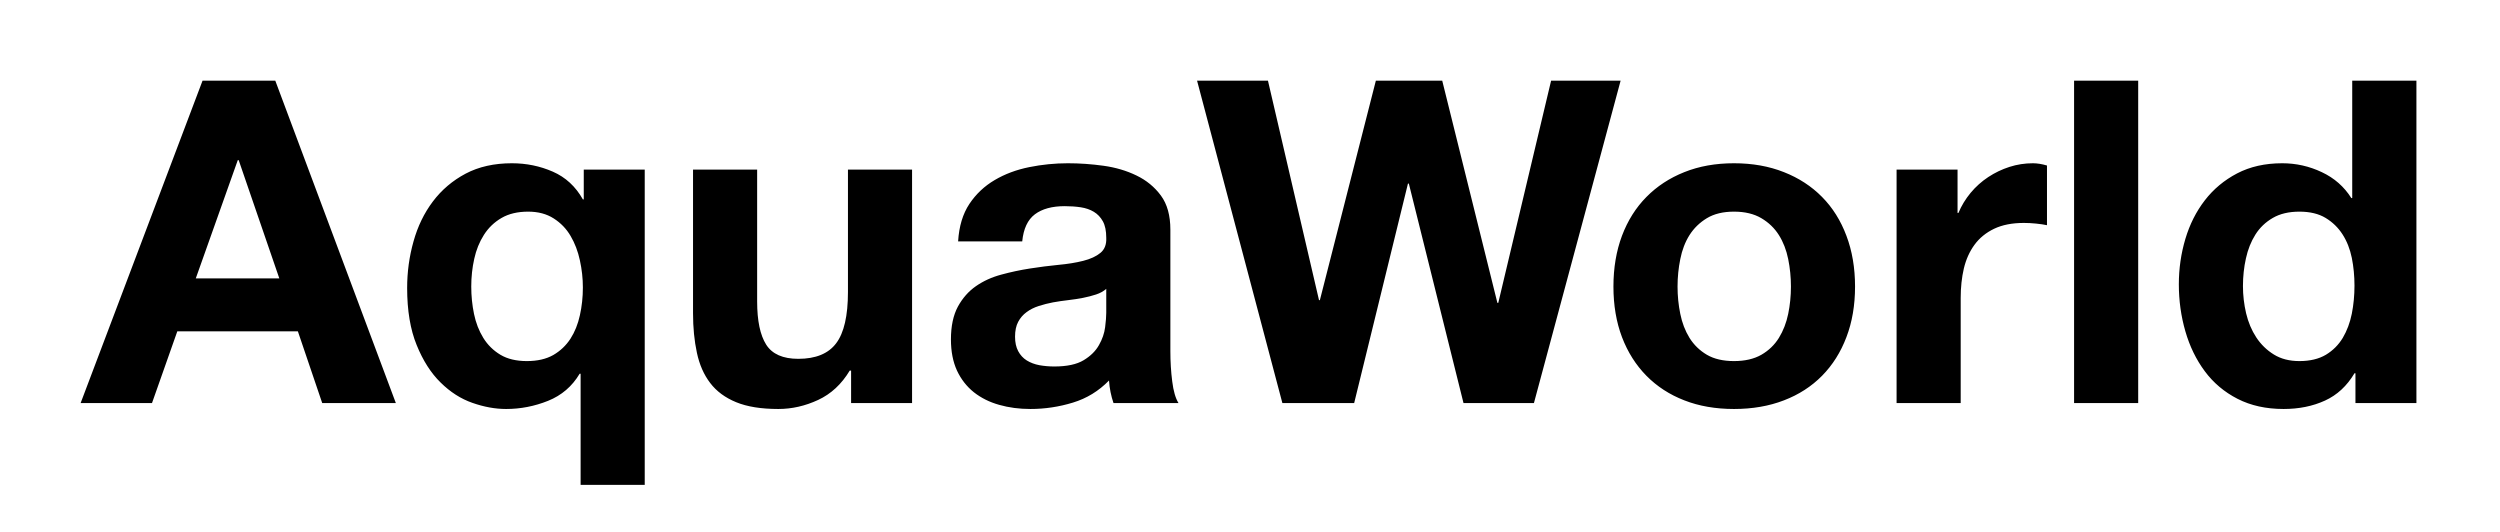 
<svg xmlns="http://www.w3.org/2000/svg" width="310" height="66" viewBox="0 0 310 66">
  <g transform="translate(10.336, -6.016)">
    <path d="M24.30 40.54L13.94 40.54L19.15 25.87L19.26 25.87L24.30 40.54ZM23.80 16.02L14.78 16.02L-0.34 56L8.51 56L11.65 47.10L26.60 47.10L29.62 56L38.75 56L23.80 16.02ZM48.10 41.55L48.10 41.55Q48.10 39.76 48.47 38.11Q48.83 36.46 49.67 35.14Q50.51 33.82 51.86 33.04Q53.20 32.26 55.16 32.26L55.16 32.26Q57.01 32.26 58.32 33.10Q59.64 33.94 60.42 35.28Q61.21 36.62 61.57 38.30Q61.94 39.98 61.94 41.66L61.94 41.66Q61.94 43.46 61.57 45.11Q61.21 46.76 60.40 48.02Q59.58 49.28 58.27 50.04Q56.95 50.79 54.99 50.79L54.99 50.79Q53.03 50.79 51.72 50.01Q50.40 49.22 49.59 47.91Q48.78 46.59 48.44 44.94Q48.10 43.29 48.10 41.55ZM61.66 66.14L69.61 66.14L69.61 27.05L62.05 27.05L62.05 30.74L61.94 30.74Q60.59 28.34 58.21 27.30Q55.83 26.26 53.14 26.26L53.14 26.26Q49.84 26.26 47.40 27.55Q44.97 28.84 43.34 31.00Q41.72 33.15 40.94 35.95Q40.15 38.75 40.15 41.72L40.15 41.72Q40.15 45.92 41.33 48.80Q42.50 51.69 44.30 53.45Q46.09 55.22 48.24 55.97Q50.40 56.73 52.42 56.73L52.42 56.73Q55.10 56.73 57.62 55.72Q60.14 54.71 61.54 52.36L61.54 52.36L61.66 52.36L61.66 66.14ZM95.20 56L102.76 56L102.76 27.05L94.81 27.05L94.81 42.22Q94.81 46.65 93.35 48.58Q91.90 50.51 88.65 50.51L88.65 50.51Q85.79 50.51 84.67 48.75Q83.55 46.98 83.55 43.40L83.55 43.40L83.55 27.05L75.60 27.05L75.60 44.86Q75.60 47.54 76.08 49.76Q76.55 51.97 77.73 53.51Q78.90 55.05 80.95 55.89Q82.99 56.73 86.18 56.73L86.18 56.73Q88.70 56.73 91.11 55.61Q93.52 54.49 95.03 51.97L95.03 51.97L95.20 51.97L95.20 56ZM116.42 35.95L108.47 35.95Q108.64 33.15 109.87 31.30Q111.10 29.46 113.01 28.34Q114.91 27.22 117.29 26.74Q119.67 26.26 122.08 26.26L122.08 26.26Q124.26 26.26 126.50 26.57Q128.74 26.88 130.59 27.78Q132.44 28.67 133.62 30.27Q134.79 31.86 134.79 34.50L134.79 34.50L134.79 49.56Q134.79 51.52 135.02 53.31Q135.24 55.10 135.80 56L135.80 56L127.74 56Q127.51 55.33 127.37 54.63Q127.23 53.93 127.18 53.20L127.18 53.20Q125.27 55.16 122.70 55.94Q120.12 56.73 117.43 56.73L117.43 56.73Q115.36 56.73 113.57 56.22Q111.78 55.72 110.43 54.66Q109.09 53.59 108.33 51.97Q107.58 50.34 107.58 48.10L107.58 48.10Q107.58 45.64 108.44 44.04Q109.31 42.45 110.68 41.50Q112.06 40.54 113.82 40.07Q115.58 39.59 117.38 39.31Q119.17 39.03 120.90 38.86Q122.64 38.70 123.98 38.36Q125.33 38.02 126.11 37.38Q126.90 36.74 126.84 35.50L126.84 35.50Q126.84 34.22 126.42 33.46Q126 32.70 125.30 32.28Q124.60 31.86 123.68 31.72Q122.75 31.58 121.69 31.58L121.69 31.58Q119.34 31.58 117.99 32.59Q116.65 33.60 116.42 35.95L116.42 35.95ZM126.84 44.80L126.84 41.83Q126.34 42.28 125.58 42.53Q124.82 42.78 123.96 42.95Q123.09 43.12 122.14 43.23Q121.18 43.34 120.23 43.51L120.23 43.51Q119.34 43.68 118.47 43.96Q117.60 44.24 116.96 44.72Q116.31 45.19 115.92 45.92Q115.53 46.65 115.53 47.77L115.53 47.77Q115.53 48.83 115.92 49.56Q116.31 50.29 116.98 50.71Q117.66 51.13 118.55 51.30Q119.45 51.46 120.40 51.46L120.40 51.46Q122.75 51.46 124.04 50.68Q125.33 49.90 125.94 48.80Q126.56 47.71 126.70 46.59Q126.84 45.47 126.84 44.80L126.84 44.80ZM171.14 56L179.87 56L190.62 16.02L182 16.02L175.45 43.57L175.34 43.57L168.50 16.02L160.27 16.02L153.33 43.23L153.22 43.23L146.89 16.02L138.10 16.02L148.68 56L157.58 56L164.25 28.78L164.36 28.78L171.14 56ZM197.68 41.55L197.68 41.55Q197.68 39.82 198.02 38.14Q198.35 36.46 199.16 35.17Q199.98 33.88 201.32 33.07Q202.66 32.26 204.68 32.26L204.68 32.26Q206.70 32.26 208.07 33.07Q209.44 33.88 210.25 35.17Q211.06 36.46 211.40 38.14Q211.74 39.82 211.74 41.55L211.74 41.55Q211.74 43.29 211.40 44.94Q211.06 46.59 210.25 47.91Q209.44 49.22 208.07 50.01Q206.70 50.79 204.68 50.79L204.68 50.79Q202.66 50.79 201.32 50.01Q199.98 49.22 199.16 47.91Q198.35 46.59 198.02 44.94Q197.68 43.29 197.68 41.55ZM189.73 41.55L189.73 41.55Q189.73 45.02 190.79 47.82Q191.86 50.62 193.82 52.61Q195.78 54.60 198.52 55.66Q201.26 56.73 204.68 56.73L204.68 56.73Q208.10 56.73 210.87 55.66Q213.64 54.60 215.60 52.61Q217.56 50.62 218.62 47.82Q219.69 45.02 219.69 41.55L219.69 41.55Q219.69 38.08 218.62 35.25Q217.56 32.42 215.60 30.44Q213.64 28.45 210.87 27.36Q208.10 26.26 204.68 26.26L204.68 26.26Q201.26 26.26 198.52 27.36Q195.78 28.45 193.82 30.44Q191.86 32.42 190.79 35.25Q189.73 38.08 189.73 41.55ZM232.40 27.05L224.84 27.05L224.84 56L232.79 56L232.79 42.95Q232.79 40.99 233.18 39.31Q233.58 37.63 234.50 36.37Q235.42 35.11 236.94 34.38Q238.45 33.66 240.63 33.66L240.63 33.66Q241.36 33.66 242.14 33.74Q242.93 33.82 243.49 33.94L243.49 33.94L243.49 26.54Q242.54 26.26 241.75 26.26L241.75 26.26Q240.24 26.26 238.84 26.71Q237.44 27.16 236.21 27.97Q234.98 28.78 234.02 29.93Q233.07 31.08 232.51 32.42L232.51 32.42L232.40 32.42L232.40 27.05ZM254.80 16.02L246.85 16.02L246.85 56L254.80 56L254.80 16.02ZM281.62 41.44L281.62 41.44Q281.62 43.23 281.29 44.91Q280.95 46.59 280.17 47.91Q279.38 49.22 278.07 50.01Q276.75 50.79 274.79 50.79L274.79 50.79Q272.94 50.79 271.63 49.98Q270.31 49.17 269.44 47.85Q268.58 46.54 268.18 44.86Q267.79 43.18 267.79 41.50L267.79 41.50Q267.79 39.70 268.16 38.05Q268.52 36.40 269.33 35.11Q270.14 33.82 271.49 33.04Q272.83 32.26 274.79 32.26L274.79 32.26Q276.75 32.26 278.04 33.04Q279.33 33.82 280.14 35.08Q280.95 36.34 281.29 38.00Q281.62 39.65 281.62 41.44ZM281.62 52.30L281.74 52.30L281.74 56L289.30 56L289.30 16.02L281.34 16.02L281.34 30.58L281.23 30.58Q279.89 28.45 277.56 27.36Q275.24 26.26 272.66 26.26L272.66 26.26Q269.47 26.26 267.06 27.52Q264.66 28.78 263.06 30.86Q261.46 32.93 260.65 35.64Q259.84 38.36 259.84 41.27L259.84 41.27Q259.84 44.30 260.65 47.10Q261.46 49.90 263.06 52.05Q264.66 54.21 267.12 55.47Q269.58 56.73 272.83 56.73L272.83 56.73Q275.69 56.73 277.96 55.69Q280.22 54.66 281.62 52.30L281.62 52.30Z" fill="black" />
  </g>
</svg>
